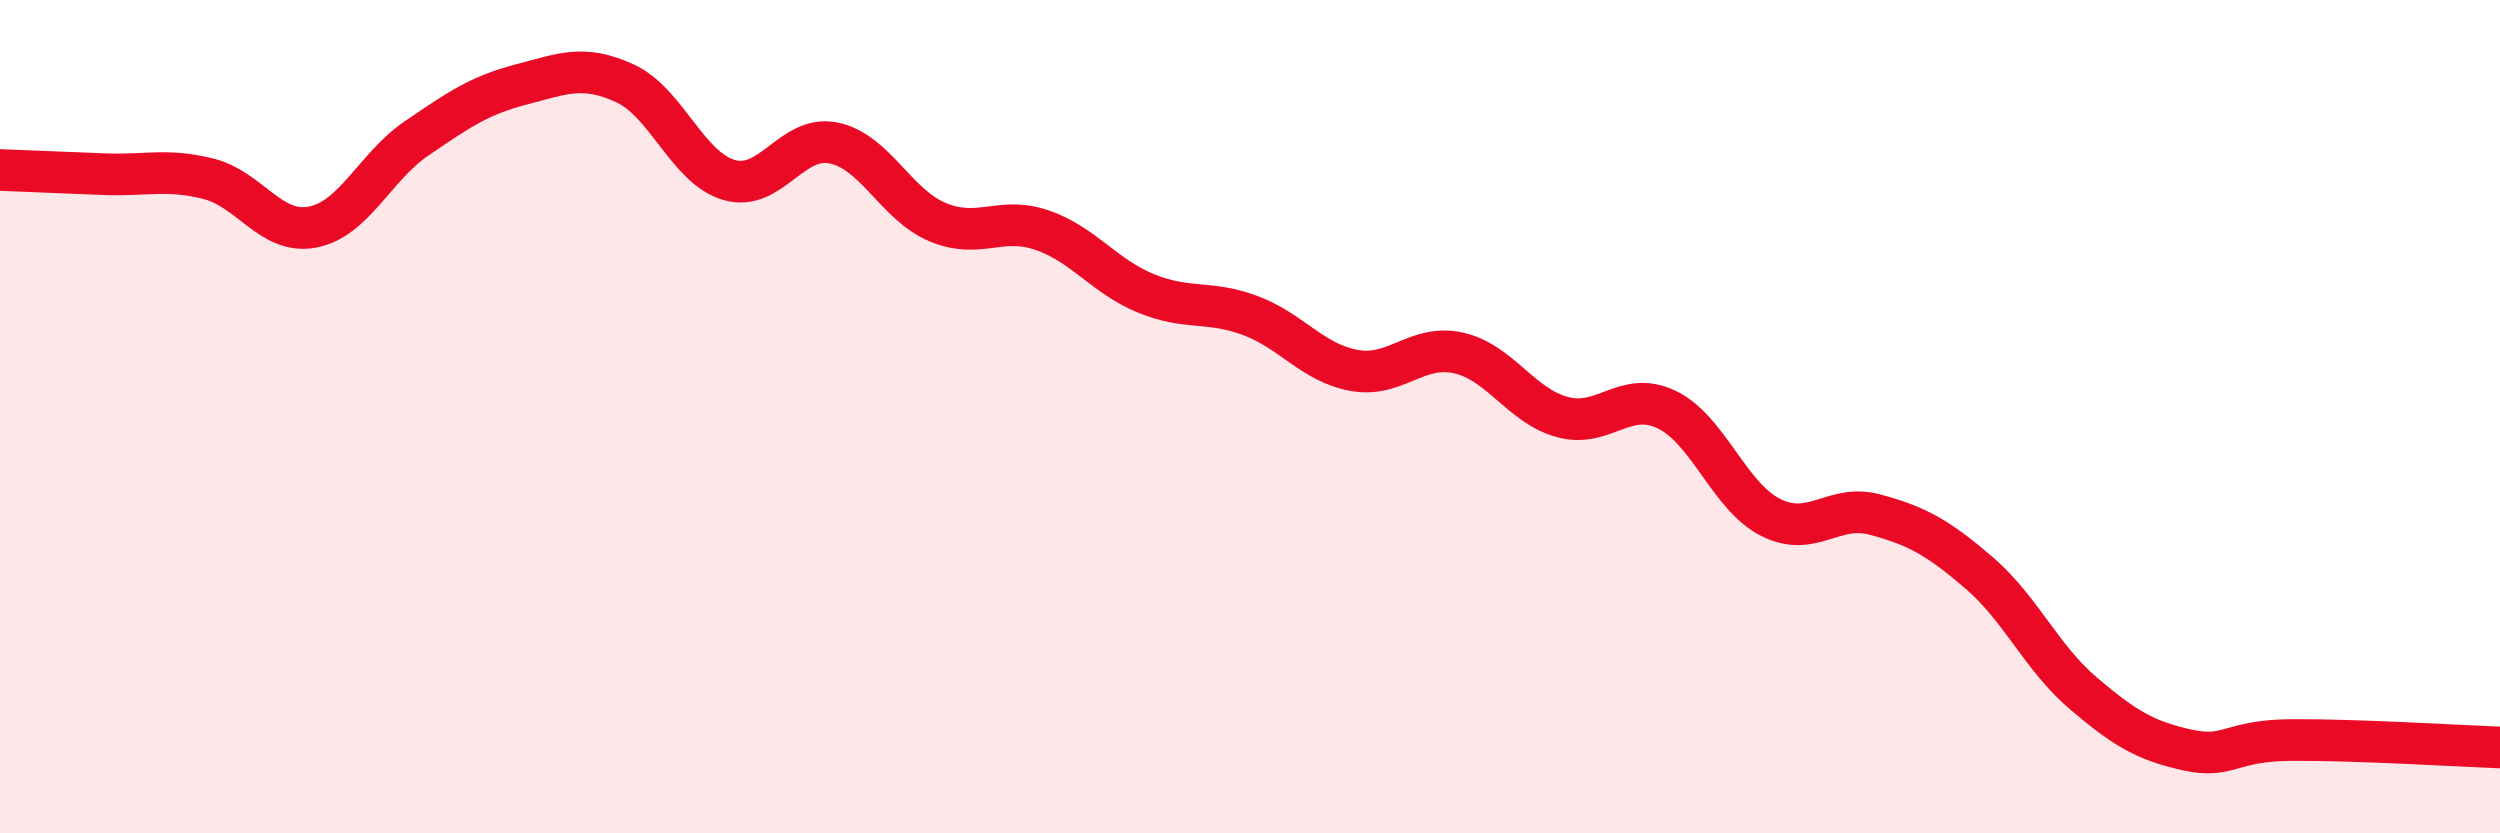 
    <svg width="60" height="20" viewBox="0 0 60 20" xmlns="http://www.w3.org/2000/svg">
      <path
        d="M 0,4.08 C 0.5,4.1 1.5,4.14 2.5,4.18 C 3.5,4.22 4,4.04 5,4.29 C 6,4.54 6.5,5.64 7.5,5.45 C 8.5,5.26 9,4 10,3.32 C 11,2.64 11.5,2.29 12.5,2.03 C 13.5,1.77 14,1.54 15,2 C 16,2.46 16.5,4.03 17.5,4.32 C 18.5,4.61 19,3.23 20,3.43 C 21,3.63 21.5,4.91 22.5,5.33 C 23.5,5.75 24,5.18 25,5.52 C 26,5.86 26.5,6.63 27.5,7.04 C 28.5,7.45 29,7.2 30,7.57 C 31,7.94 31.5,8.71 32.5,8.89 C 33.5,9.07 34,8.25 35,8.47 C 36,8.69 36.5,9.74 37.5,10.01 C 38.5,10.28 39,9.35 40,9.83 C 41,10.31 41.5,11.92 42.5,12.42 C 43.5,12.92 44,12.08 45,12.35 C 46,12.62 46.5,12.89 47.5,13.75 C 48.5,14.61 49,15.79 50,16.64 C 51,17.49 51.5,17.78 52.5,18 C 53.5,18.22 53.5,17.77 55,17.76 C 56.5,17.75 59,17.9 60,17.94L60 20L0 20Z"
        fill="#EB0A25"
        opacity="0.1"
        stroke-linecap="round"
        stroke-linejoin="round"
      />
      <path
        d="M 0,4.08 C 0.5,4.1 1.5,4.14 2.5,4.18 C 3.5,4.22 4,4.04 5,4.29 C 6,4.54 6.5,5.64 7.5,5.45 C 8.5,5.26 9,4 10,3.32 C 11,2.64 11.5,2.29 12.5,2.03 C 13.5,1.77 14,1.54 15,2 C 16,2.46 16.5,4.03 17.5,4.32 C 18.5,4.61 19,3.23 20,3.43 C 21,3.63 21.5,4.91 22.5,5.33 C 23.5,5.75 24,5.18 25,5.52 C 26,5.86 26.5,6.63 27.5,7.04 C 28.5,7.45 29,7.2 30,7.57 C 31,7.94 31.5,8.71 32.5,8.89 C 33.5,9.07 34,8.25 35,8.47 C 36,8.69 36.5,9.74 37.5,10.01 C 38.5,10.28 39,9.35 40,9.83 C 41,10.31 41.5,11.92 42.5,12.42 C 43.5,12.92 44,12.08 45,12.35 C 46,12.62 46.5,12.89 47.5,13.75 C 48.5,14.61 49,15.79 50,16.64 C 51,17.49 51.5,17.78 52.5,18 C 53.5,18.22 53.5,17.77 55,17.76 C 56.5,17.75 59,17.9 60,17.94"
        stroke="#EB0A25"
        stroke-width="1"
        fill="none"
        stroke-linecap="round"
        stroke-linejoin="round"
      />
    </svg>
  